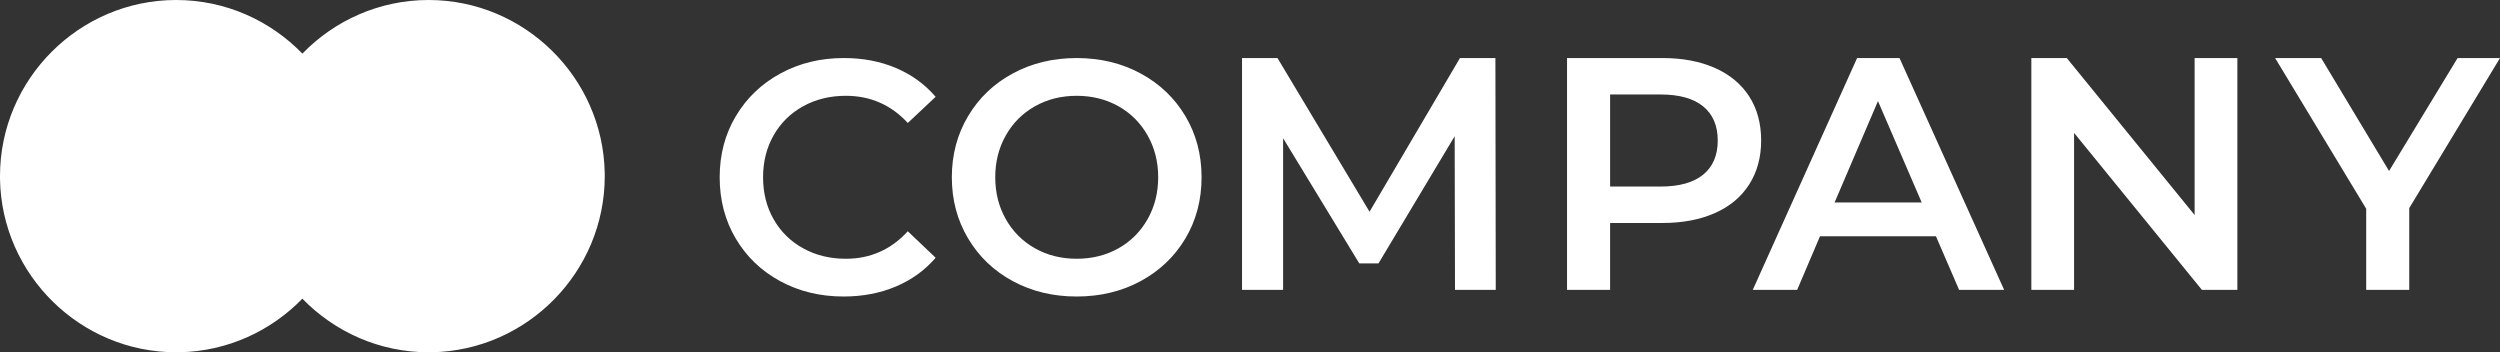 <?xml version="1.0" encoding="UTF-8" standalone="no"?>
<svg
   width="258.449"
   height="36.418"
   viewBox="0 0 258.449 36.418"
   version="1.1"
   id="svg20"
   sodipodi:docname="logo.svg"
   inkscape:version="1.1 (ce6663b3b7, 2021-05-25)"
   xmlns:inkscape="http://www.inkscape.org/namespaces/inkscape"
   xmlns:sodipodi="http://sodipodi.sourceforge.net/DTD/sodipodi-0.dtd"
   xmlns="http://www.w3.org/2000/svg"
   xmlns:svg="http://www.w3.org/2000/svg"
   xmlns:rdf="http://www.w3.org/1999/02/22-rdf-syntax-ns#"
   xmlns:cc="http://creativecommons.org/ns#"
   xmlns:dc="http://purl.org/dc/elements/1.1/">
  <rect x="0" y="0" width="258.449" height="36.418" fill="#333333" stroke="none"/>
  <defs
     id="defs24" />
  <sodipodi:namedview
     id="namedview22"
     pagecolor="#ffffff"
     bordercolor="#666666"
     borderopacity="1.0"
     inkscape:pageshadow="2"
     inkscape:pageopacity="0.0"
     inkscape:pagecheckerboard="0"
     showgrid="false"
     fit-margin-top="0"
     fit-margin-left="0"
     fit-margin-right="0"
     fit-margin-bottom="0"
     inkscape:zoom="0.63365385"
     inkscape:cx="-269.86343"
     inkscape:cy="138.87709"
     inkscape:window-width="1920"
     inkscape:window-height="1055"
     inkscape:window-x="0"
     inkscape:window-y="0"
     inkscape:window-maximized="1"
     inkscape:current-layer="svg20" />
  <title
     id="title2">9712C17A-E8DB-4A41-81BA-3EABC8C11D94</title>
  <path
     d="m 44.31,0 c 9.904,0 18.026,8.013 18.206,17.876 l 0.003,0.333 c 0,9.904 -8.013,18.026 -17.876,18.206 l -0.333,0.003 c -5.105,0 -9.736,-2.129 -13.051,-5.542 -3.242,3.339 -7.745,5.449 -12.718,5.539 l -0.333,0.003 c -9.904,0 -18.026,-8.013 -18.206,-17.876 L 0,18.209 C 0,8.194 8.194,5e-5 18.209,5e-5 c 5.105,0 9.736,2.129 13.051,5.542 C 34.574,2.129 39.206,5e-5 44.31,5e-5 Z"
     id="Combined-Shape"
     fill="#ffffff" />
  <path
     d="m 80.648,29.062 c -1.951,-1.062 -3.48,-2.527 -4.586,-4.4 -1.109,-1.871 -1.662,-3.983 -1.662,-6.334 0,-2.351 0.559,-4.463 1.678,-6.335 1.118,-1.872 2.653,-3.338 4.606,-4.4 C 82.636,6.532 84.821,6 87.241,6 c 1.962,0 3.755,0.342 5.375,1.027 1.621,0.685 2.99,1.679 4.109,2.98 l -2.876,2.705 c -1.734,-1.872 -3.869,-2.808 -6.403,-2.808 -1.643,0 -3.115,0.36 -4.416,1.079 -1.302,0.719 -2.317,1.718 -3.048,2.996 -0.731,1.278 -1.096,2.728 -1.096,4.349 0,1.62 0.365,3.07 1.096,4.348 0.731,1.279 1.746,2.278 3.048,2.996 1.301,0.719 2.773,1.079 4.416,1.079 2.534,0 4.669,-0.947 6.403,-2.842 l 2.876,2.738 c -1.118,1.302 -2.495,2.294 -4.126,2.98 -1.632,0.685 -3.43,1.027 -5.393,1.027 -2.42,0 -4.606,-0.53 -6.558,-1.592"
     id="Fill-8"
     fill="#ffffff" />
  <path
     d="m 115.624,25.672 c 1.278,-0.72 2.281,-1.723 3.013,-3.013 0.731,-1.289 1.096,-2.734 1.096,-4.332 0,-1.597 -0.365,-3.041 -1.096,-4.331 -0.732,-1.29 -1.735,-2.294 -3.013,-3.013 -1.278,-0.719 -2.718,-1.079 -4.315,-1.079 -1.597,0 -3.036,0.36 -4.313,1.079 -1.28,0.719 -2.284,1.723 -3.014,3.013 -0.732,1.29 -1.094,2.734 -1.094,4.331 0,1.598 0.362,3.043 1.094,4.332 0.731,1.29 1.734,2.293 3.014,3.013 1.277,0.719 2.716,1.078 4.313,1.078 1.597,0 3.037,-0.359 4.315,-1.078 m -10.924,3.39 c -1.963,-1.062 -3.503,-2.534 -4.621,-4.417 -1.121,-1.884 -1.679,-3.99 -1.679,-6.318 0,-2.328 0.558,-4.434 1.679,-6.317 1.118,-1.884 2.658,-3.356 4.621,-4.417 1.963,-1.062 4.165,-1.592 6.608,-1.592 2.443,0 4.645,0.53 6.608,1.592 1.964,1.061 3.504,2.528 4.624,4.4 1.117,1.872 1.678,3.983 1.678,6.334 0,2.352 -0.56,4.464 -1.678,6.335 -1.12,1.872 -2.659,3.338 -4.624,4.4 -1.963,1.061 -4.165,1.591 -6.608,1.591 -2.443,0 -4.645,-0.53 -6.608,-1.591"
     id="Fill-10"
     fill="#ffffff" />
  <polygon
     id="Fill-12"
     fill="#ffffff"
     points="132.065,6 141.583,21.888 150.931,6 154.595,6 154.63,29.969 150.418,29.969 150.384,14.081 142.508,27.229 140.521,27.229 132.646,14.286 132.646,29.969 128.4,29.969 128.4,6 "
     transform="translate(-3e-5)" />
  <path
     d="m 176.075,18.053 c 1.003,-0.822 1.506,-1.998 1.506,-3.527 0,-1.529 -0.503,-2.705 -1.506,-3.527 -1.006,-0.822 -2.477,-1.232 -4.418,-1.232 h -5.204 v 9.518 h 5.204 c 1.942,0 3.413,-0.41 4.418,-1.232 m 1.216,-11.026 c 1.541,0.684 2.722,1.667 3.544,2.945 0.821,1.278 1.232,2.796 1.232,4.554 0,1.735 -0.412,3.247 -1.232,4.536 -0.822,1.291 -2.003,2.278 -3.544,2.963 -1.541,0.684 -3.35,1.027 -5.428,1.027 h -5.411 v 6.917 h -4.452 V 6 h 9.863 c 2.077,0 3.887,0.342 5.428,1.027"
     id="Fill-14"
     fill="#ffffff" />
  <path
     d="m 198.664,20.929 -4.52,-10.477 -4.484,10.477 z m 1.472,3.493 h -11.984 l -2.363,5.546 h -4.589 L 191.987,6 h 4.382 l 10.82,23.969 h -4.656 z"
     id="Fill-16"
     fill="#ffffff" />
  <polygon
     id="Fill-18"
     fill="#ffffff"
     points="226.879,22.23 226.879,6 231.298,6 231.298,29.969 227.634,29.969 214.417,13.739 214.417,29.969 210,29.969 210,6 213.664,6 "
     transform="translate(-3e-5)" />
  <polygon
     id="Fill-20"
     fill="#ffffff"
     points="258.449,6 249.067,21.511 249.067,29.969 244.616,29.969 244.616,21.58 235.2,6 239.959,6 246.979,17.676 254.066,6 "
     transform="translate(-3e-5)" />
</svg>

